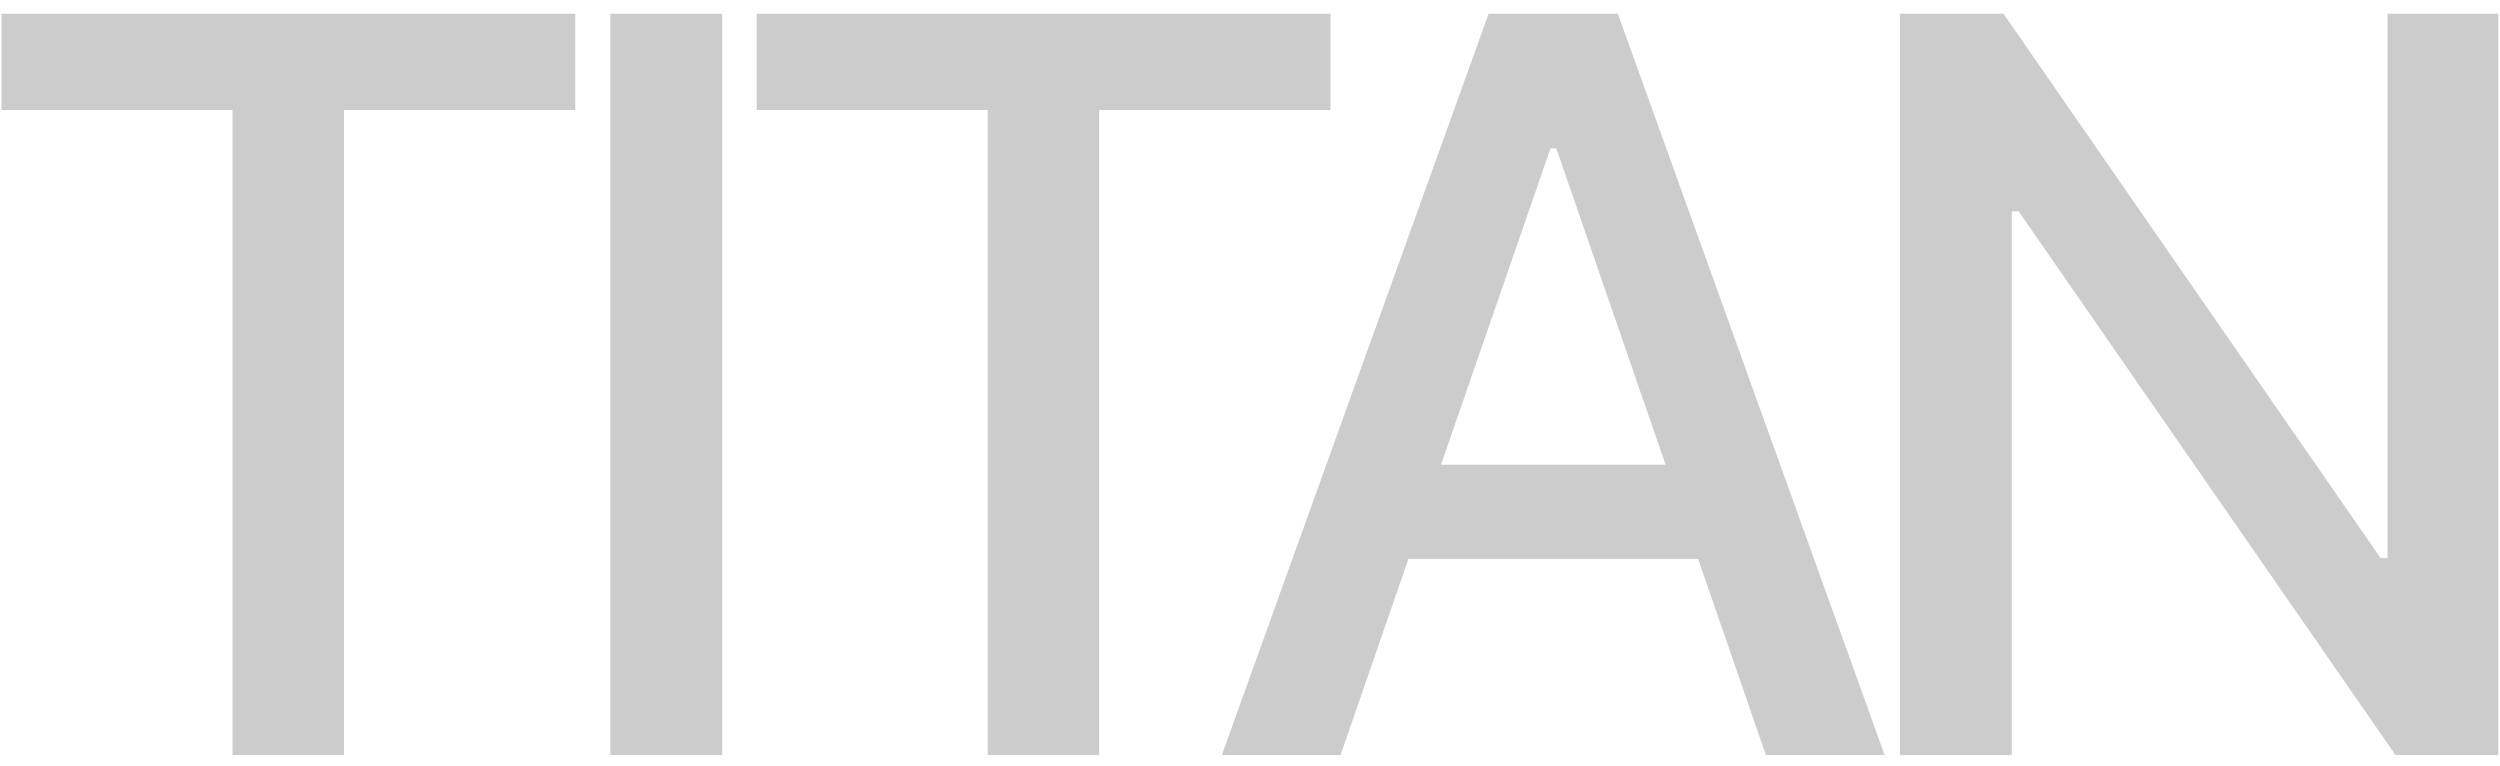 <?xml version="1.0" encoding="UTF-8"?> <svg xmlns="http://www.w3.org/2000/svg" width="173" height="53" viewBox="0 0 173 53" fill="none"><path d="M0.106 7.612V0.949H39.809V7.612H23.802V52.249H16.087V7.612H0.106Z" fill="#CCCCCC"></path><path d="M49.974 0.949V52.249H42.233V0.949H49.974Z" fill="#CCCCCC"></path><path d="M52.367 7.612V0.949H92.07V7.612H76.064V52.249H68.349V7.612H52.367Z" fill="#CCCCCC"></path><path d="M92.766 52.249H84.55L103.012 0.949H111.954L130.415 52.249H122.199L107.696 10.267H107.295L92.766 52.249ZM94.144 32.16H120.796V38.672H94.144V32.16Z" fill="#CCCCCC"></path><path d="M172.881 0.949V52.249H165.767L139.691 14.626H139.215V52.249H131.475V0.949H138.639L164.74 38.622H165.216V0.949H172.881Z" fill="#CCCCCC"></path></svg> 